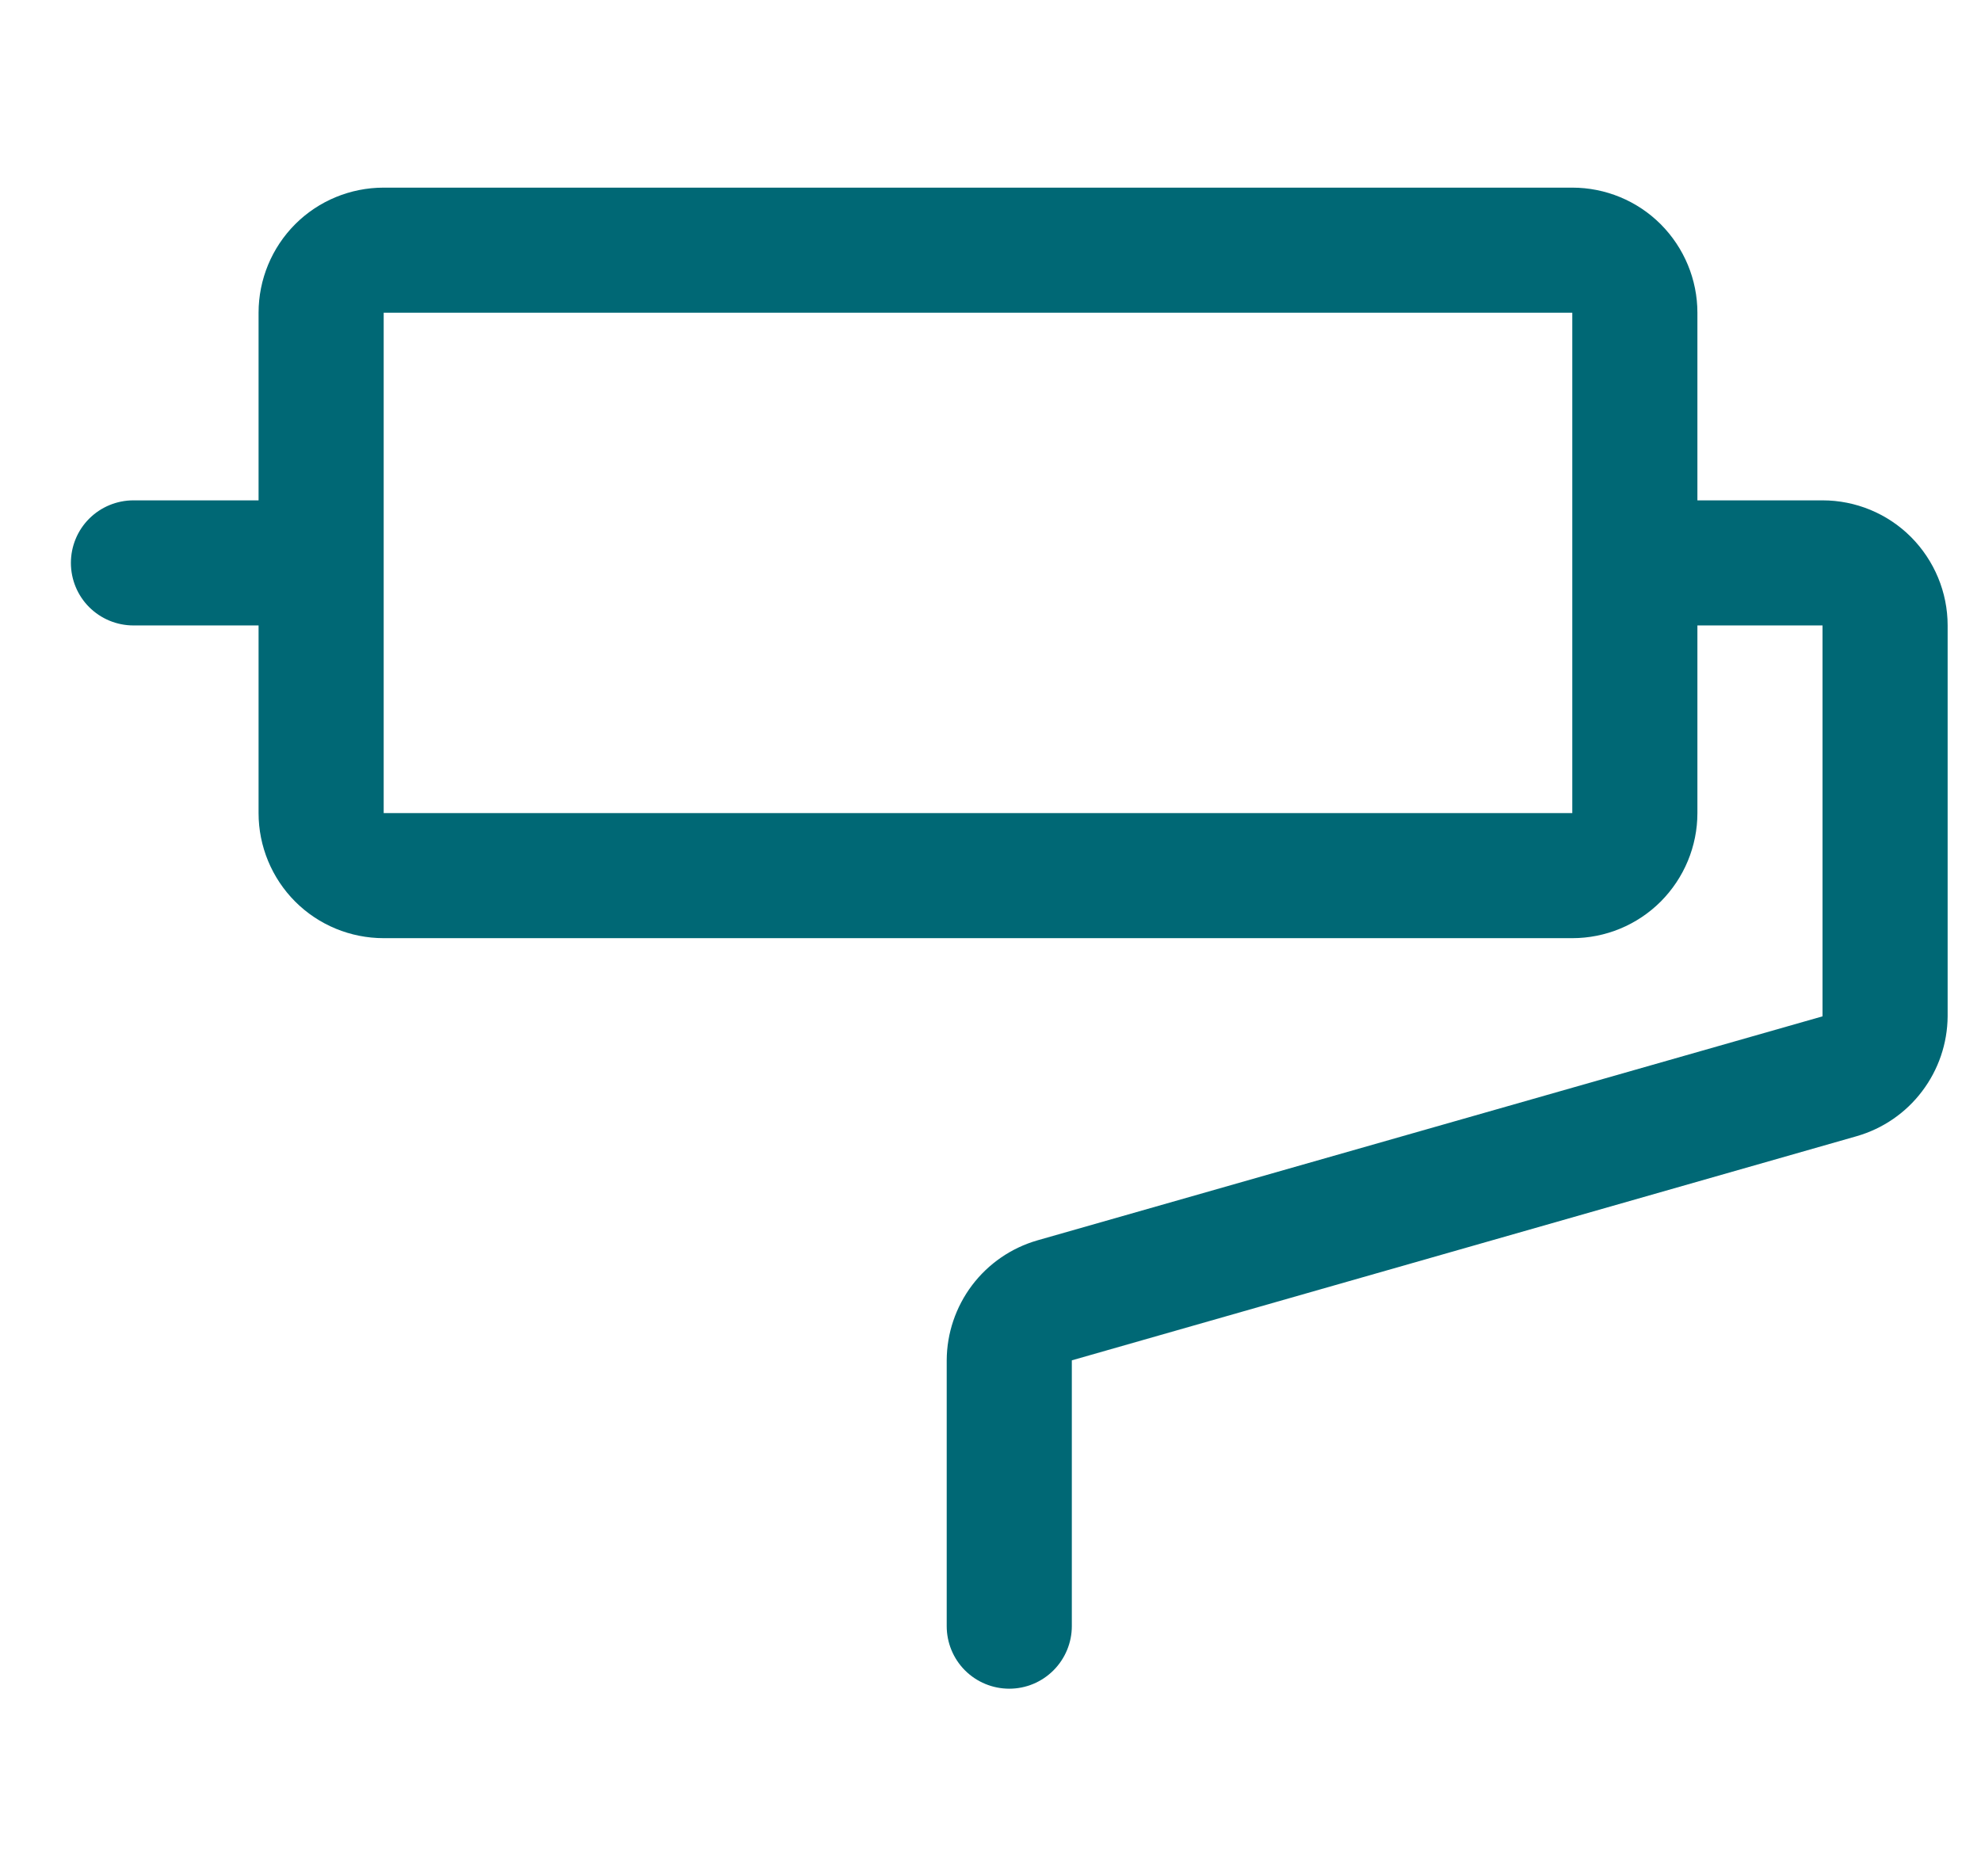 <?xml version="1.0" encoding="UTF-8"?> <svg xmlns="http://www.w3.org/2000/svg" width="19" height="18" viewBox="0 0 19 18" fill="none"><g clip-path="url(#clip0_240_1300)"><path d="M17.48 4.8H16.28V3C16.28 2.682 16.153 2.377 15.928 2.151C15.703 1.926 15.398 1.8 15.08 1.8H3.68C3.361 1.8 3.056 1.926 2.831 2.151C2.606 2.377 2.48 2.682 2.48 3V4.8H1.28C1.121 4.8 0.968 4.863 0.855 4.976C0.743 5.088 0.68 5.241 0.68 5.4C0.68 5.559 0.743 5.712 0.855 5.824C0.968 5.937 1.121 6 1.28 6H2.48V7.8C2.48 8.118 2.606 8.423 2.831 8.649C3.056 8.874 3.361 9 3.68 9H15.08C15.398 9 15.703 8.874 15.928 8.649C16.153 8.423 16.28 8.118 16.28 7.8V6H17.48V9.75L9.95 11.899C9.7 11.971 9.48 12.122 9.323 12.33C9.167 12.537 9.081 12.79 9.08 13.05V15.6C9.08 15.759 9.143 15.912 9.255 16.024C9.368 16.137 9.521 16.2 9.68 16.2C9.839 16.2 9.991 16.137 10.104 16.024C10.216 15.912 10.28 15.759 10.28 15.6V13.05L17.81 10.899C18.059 10.827 18.279 10.676 18.435 10.469C18.592 10.262 18.678 10.01 18.68 9.75V6C18.68 5.682 18.553 5.377 18.328 5.151C18.103 4.926 17.798 4.8 17.48 4.8ZM15.08 7.8H3.68V3H15.08V7.8Z" fill="#006875"></path></g><defs><clipPath id="clip0_240_1300"><rect width="18" height="18" fill="white" transform="translate(0.68)"></rect></clipPath></defs></svg> 